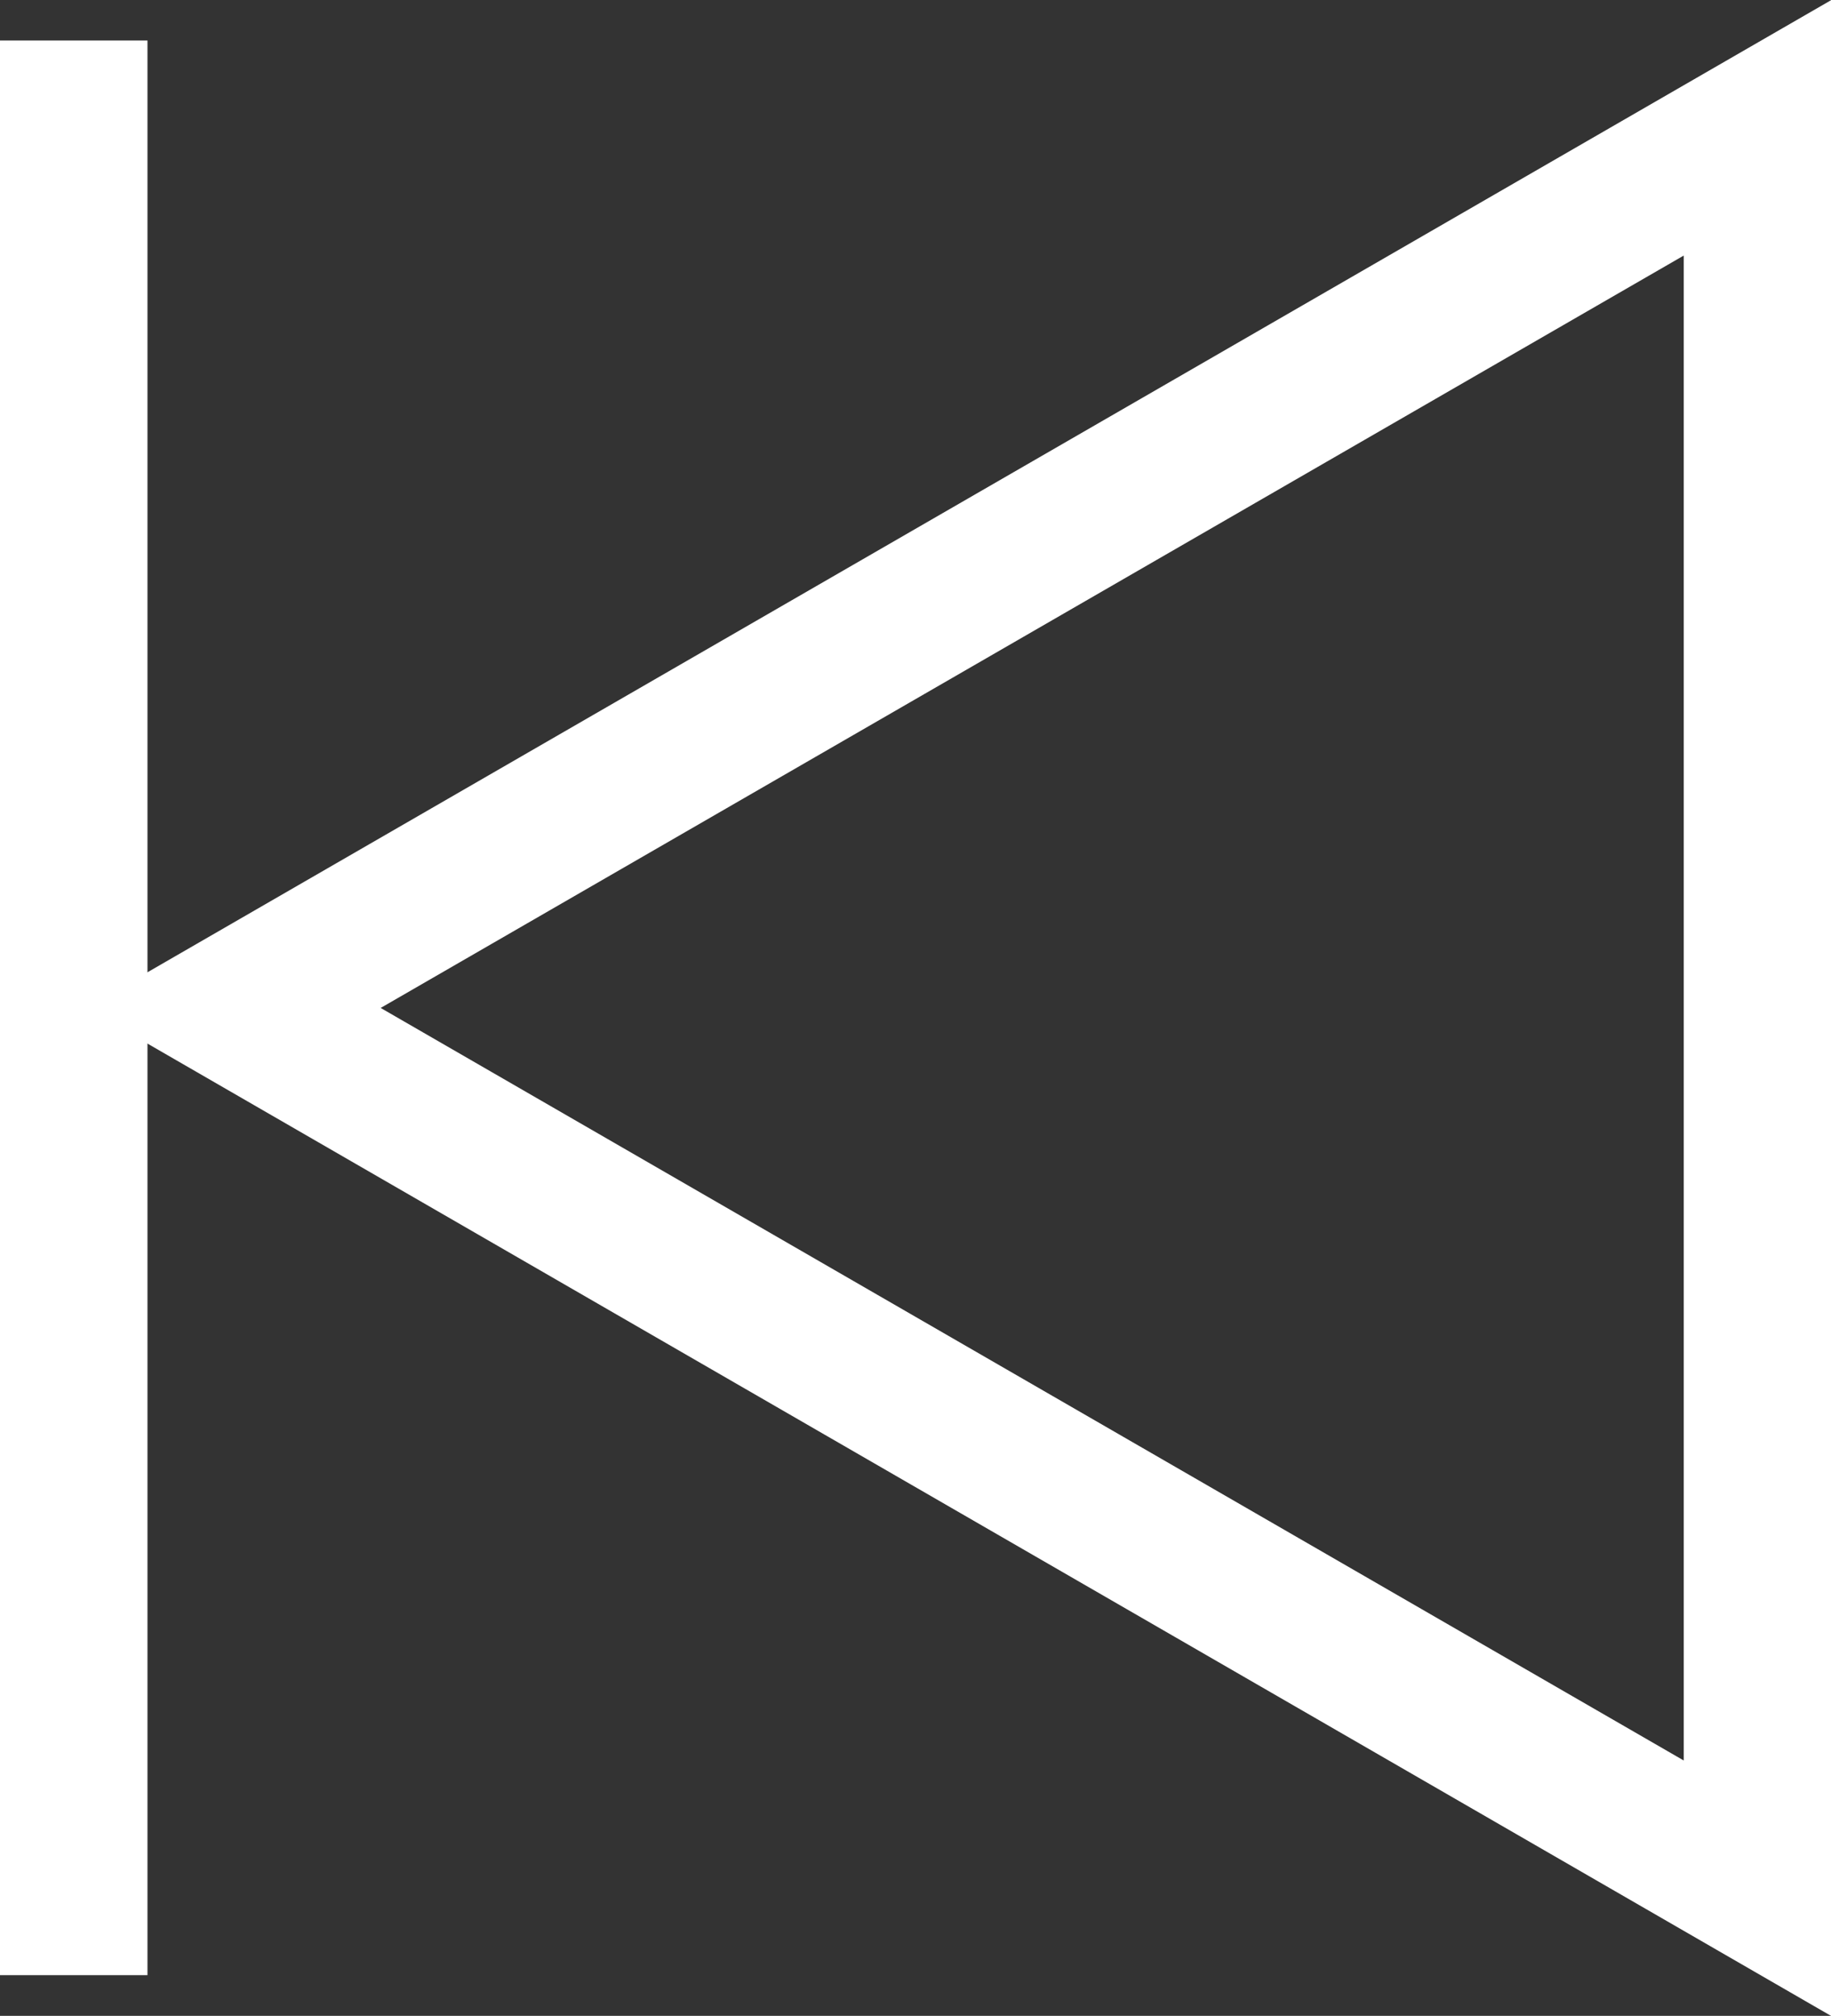 <svg xmlns="http://www.w3.org/2000/svg" width="9.312" height="10.25" viewBox="0 0 9.312 10.25">
  <rect x="0" y="0" width="9.312" height="10.25" fill="#333333" stroke="none"/>
  <g id="Group_33" data-name="Group 33" transform="translate(-230.343 -2658.534)">
    <path id="Path_10" data-name="Path 10" d="M231.529,2663.659l7.752-4.475v8.951Z" fill="none" stroke="#fff" stroke-miterlimit="10" stroke-width="0.75"/>
    <line id="Line_3" data-name="Line 3" y2="9.837" transform="translate(230.718 2658.74)" fill="none" stroke="#fff" stroke-miterlimit="10" stroke-width="0.75"/>
  </g>
</svg>
